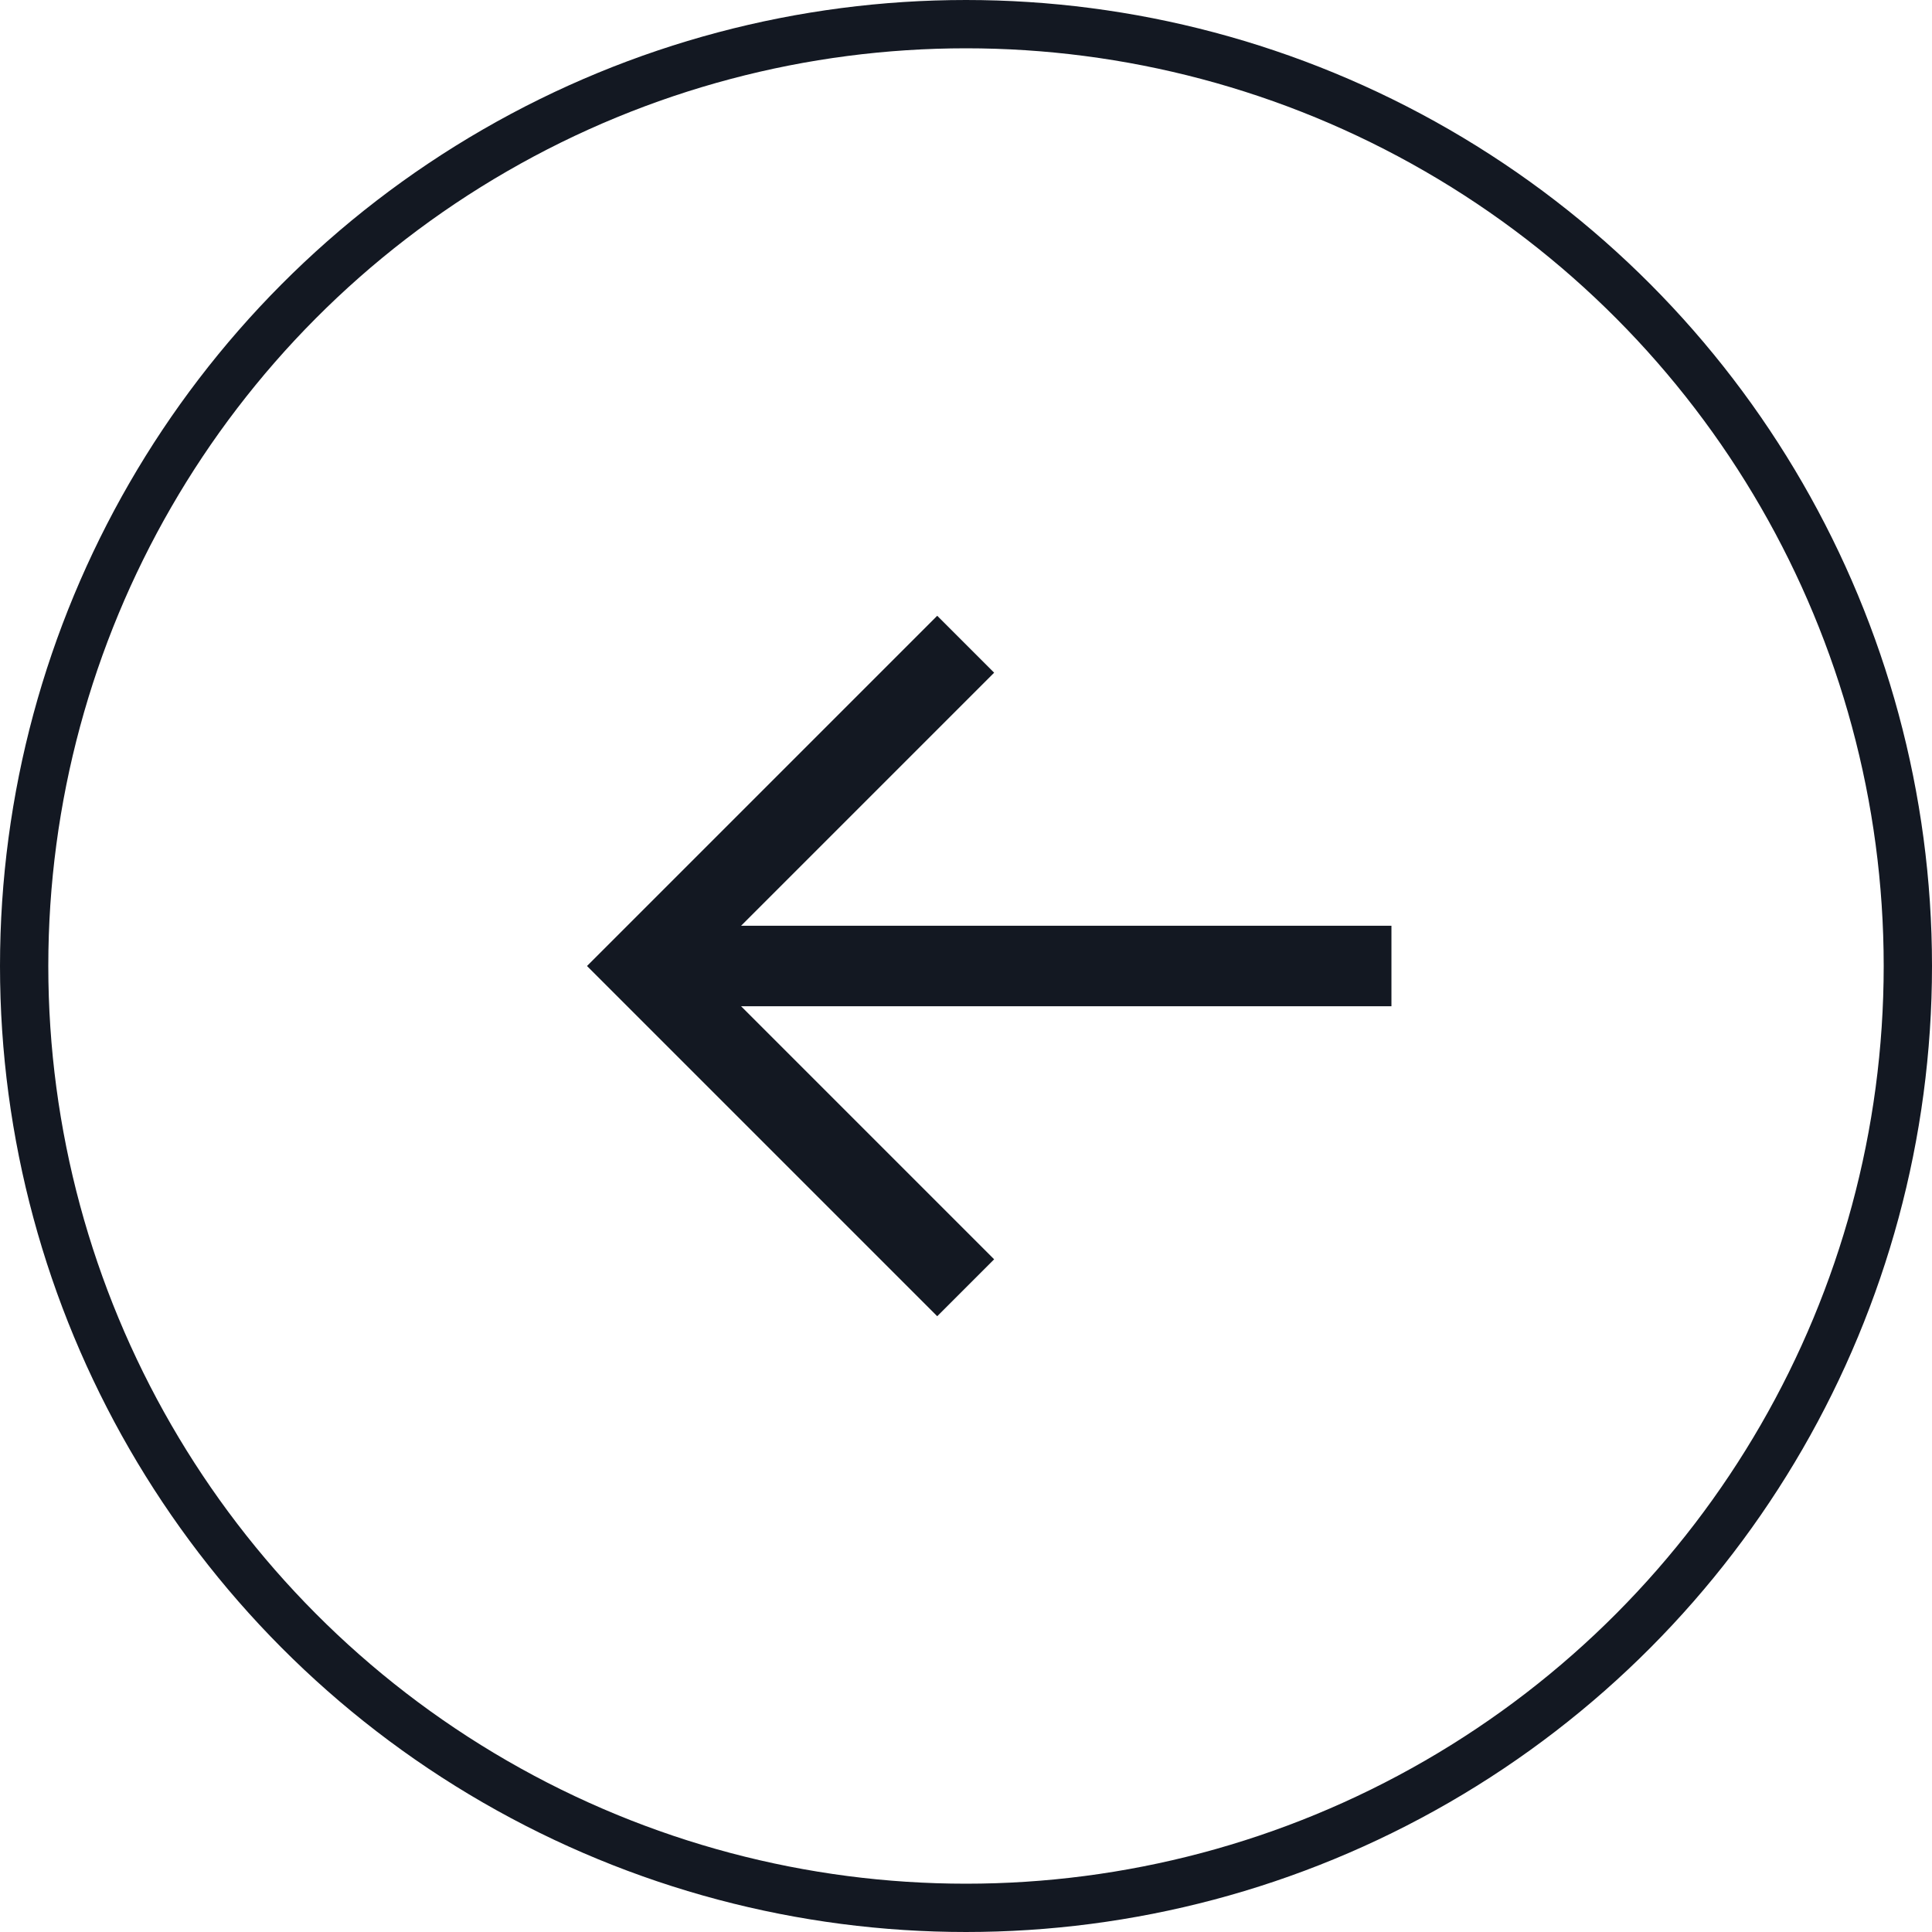 <?xml version="1.0" encoding="UTF-8"?>
<svg width="24px" height="24px" viewBox="0 0 24 24" version="1.1" xmlns="http://www.w3.org/2000/svg" xmlns:xlink="http://www.w3.org/1999/xlink">
    <title>Group 7</title>
    <g id="v3" stroke="none" stroke-width="1" fill="none" fill-rule="evenodd">
        <g id="homepage_v3" transform="translate(-1115, -3170)" stroke="#131822">
            <g id="Group-37" transform="translate(0, 2726)">
                <g id="Group-24" transform="translate(250, 444)">
                    <g id="Group-7" transform="translate(877, 12) scale(-1, 1) translate(-877, -12) translate(865, 0)">
                        <circle id="Oval" stroke-width="0.6" cx="12" cy="12" r="11.7"></circle>
                        <g id="Group-6" transform="translate(6.715, 8.003)">
                            <line x1="0" y1="3.997" x2="9.285" y2="3.997" id="Path-9"></line>
                            <polyline id="Path-10" points="5.289 0 9.286 3.997 5.289 7.994"></polyline>
                        </g>
                    </g>
                </g>
            </g>
        </g>
    </g>
</svg>